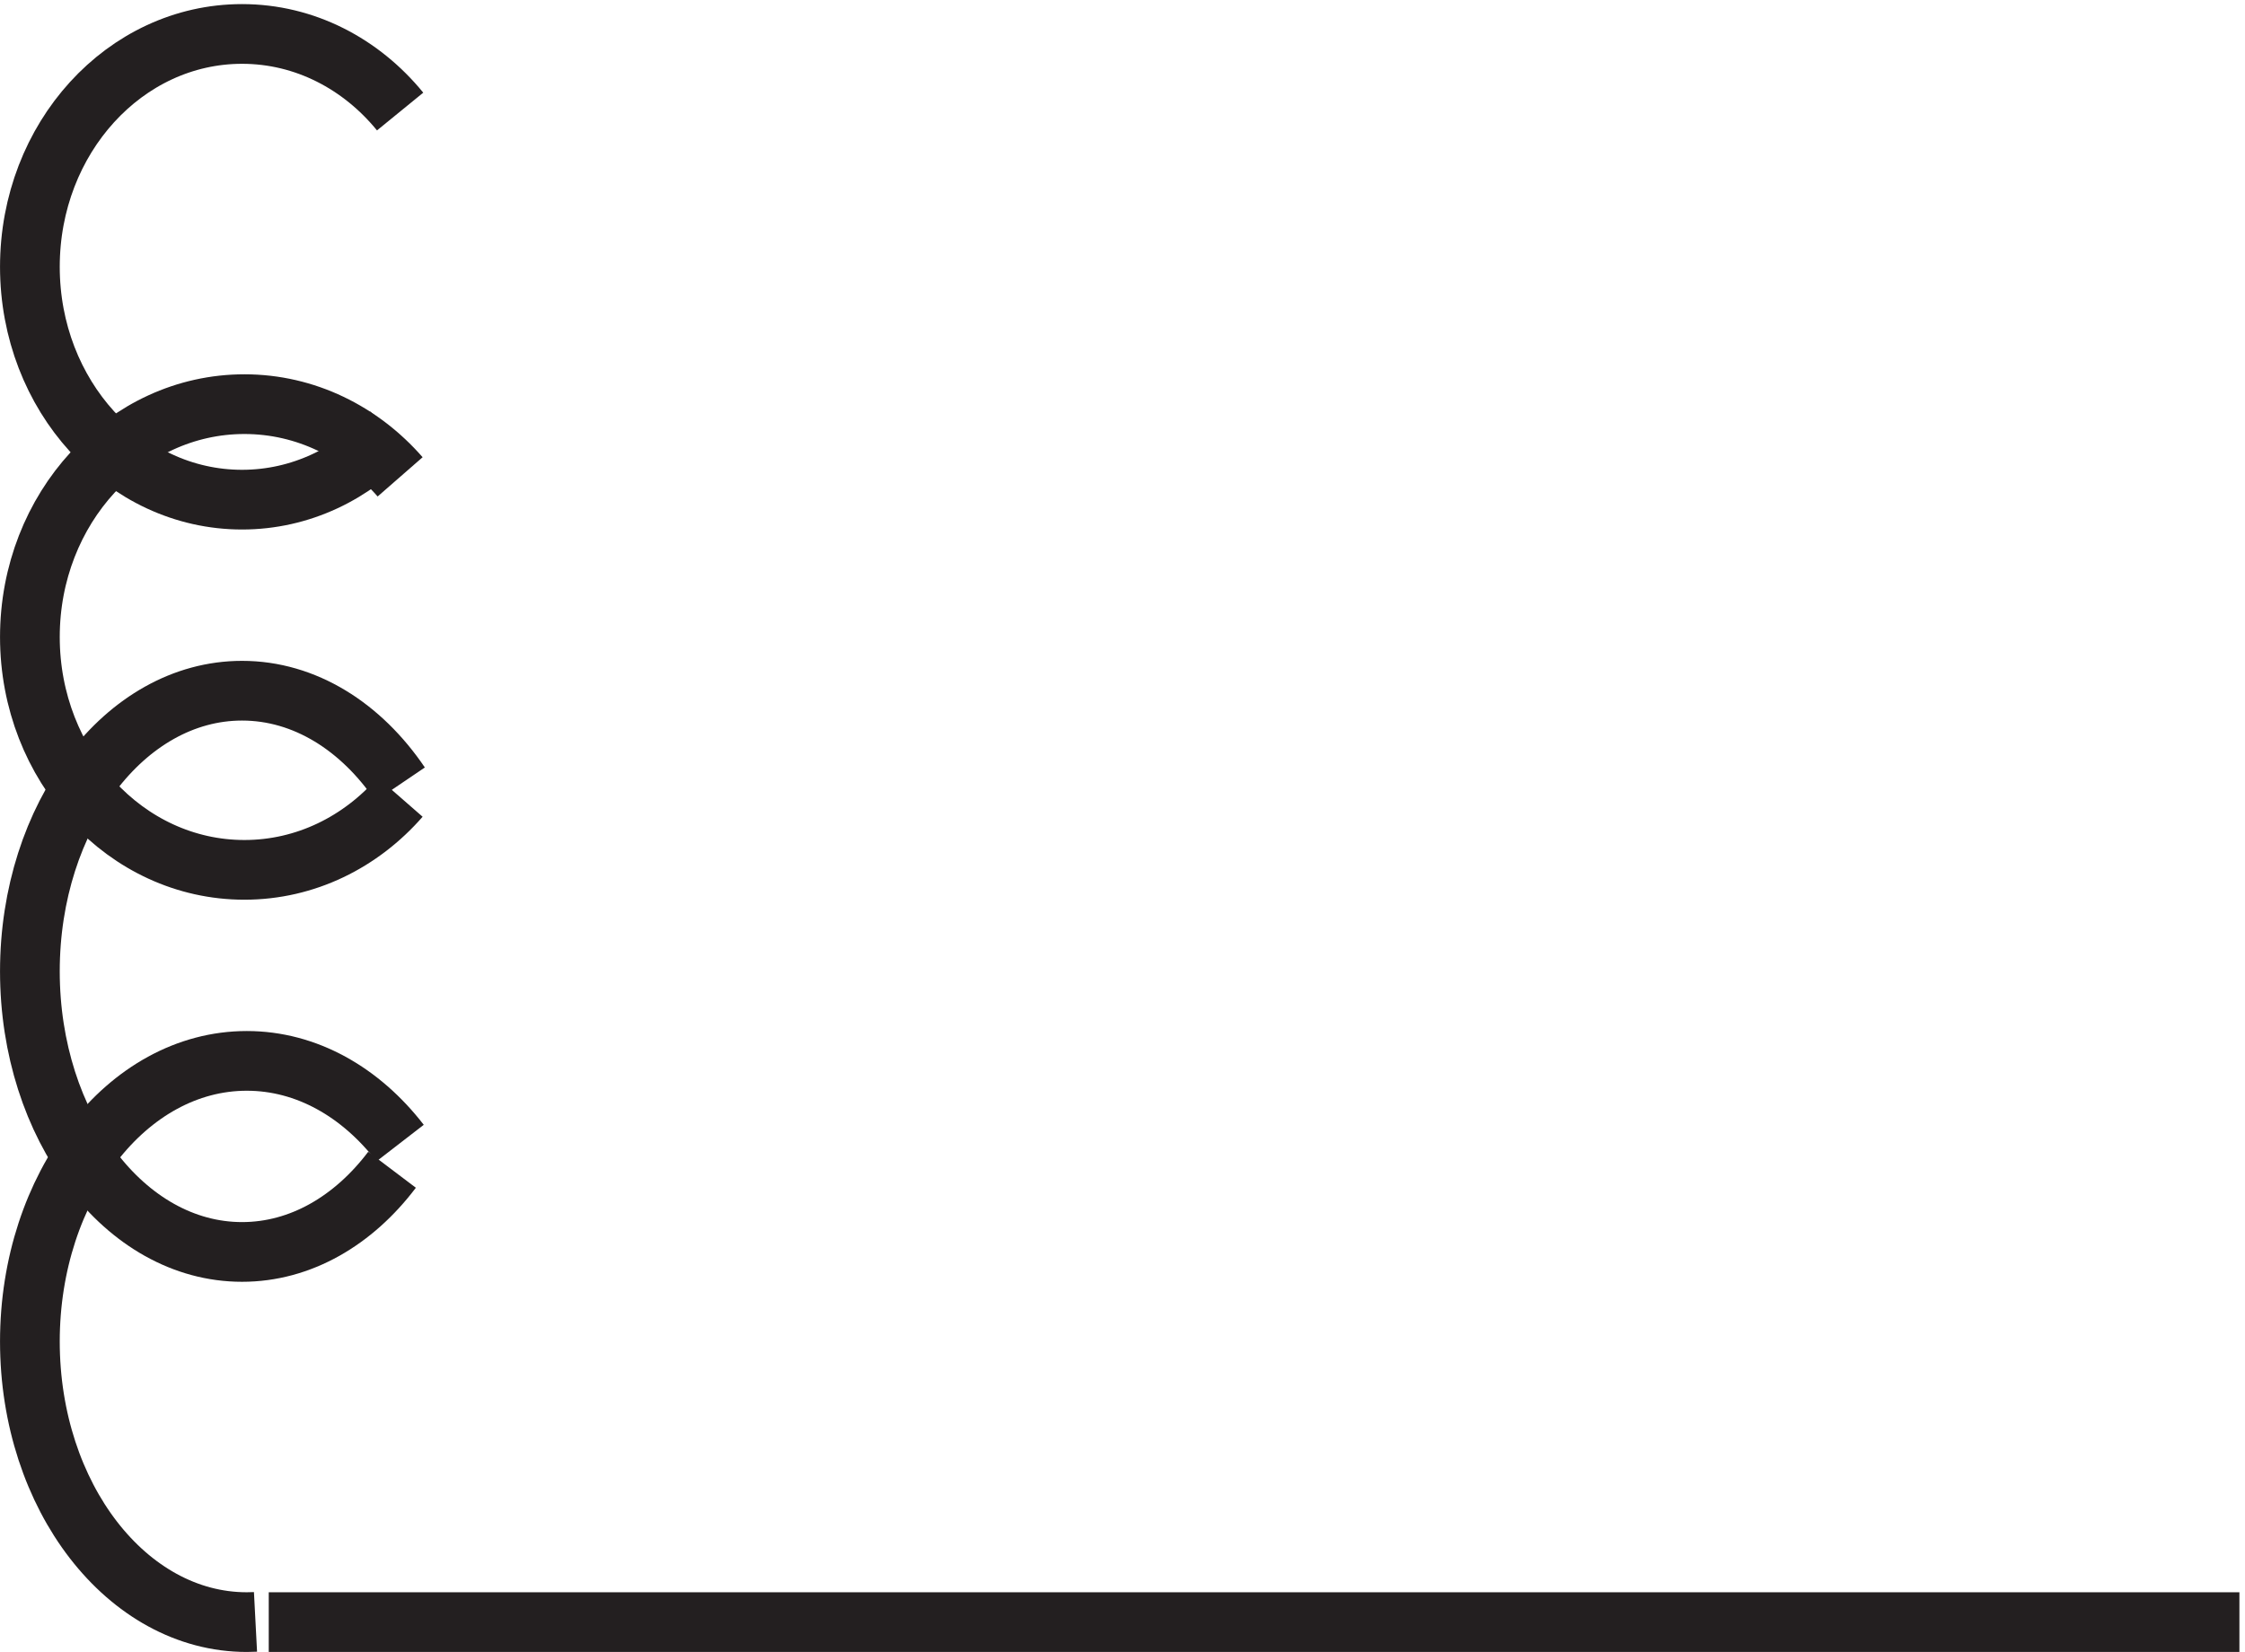 <svg xmlns="http://www.w3.org/2000/svg" xml:space="preserve" width="37.5" height="27.6"><path d="M49.832 63.344c-4.93 6.379-11.738 10.324-19.258 10.324-15.047 0-27.242-15.785-27.242-35.25 0-19.469 12.195-35.25 27.242-35.25.363 0 .73.008 1.094.027" style="fill:none;stroke:#231f20;stroke-width:7.5;stroke-linecap:butt;stroke-linejoin:miter;stroke-miterlimit:10;stroke-dasharray:none;stroke-opacity:1" transform="matrix(.133 0 0 -.133 .056 27.522)"/><path d="M49.832 108.422c-4.879 7.207-11.965 11.746-19.855 11.746-14.715 0-26.645-15.785-26.645-35.25 0-19.469 11.93-35.25 26.645-35.25 7.359 0 14.02 3.945 18.84 10.324" style="fill:none;stroke:#231f20;stroke-width:7.5;stroke-linecap:butt;stroke-linejoin:miter;stroke-miterlimit:10;stroke-dasharray:none;stroke-opacity:1" transform="matrix(.133 0 0 -.133 .056 27.522)"/><path d="M49.832 147.031c-4.91 5.625-11.855 9.133-19.559 9.133-14.878 0-26.941-13.094-26.941-29.25 0-16.152 12.063-29.25 26.941-29.25 7.704 0 14.649 3.512 19.559 9.137" style="fill:none;stroke:#231f20;stroke-width:7.5;stroke-linecap:butt;stroke-linejoin:miter;stroke-miterlimit:10;stroke-dasharray:none;stroke-opacity:1" transform="matrix(.133 0 0 -.133 .056 27.522)"/><path d="M49.832 192.922c-4.879 5.98-11.965 9.746-19.855 9.746-14.715 0-26.645-13.098-26.645-29.25 0-16.156 11.93-29.25 26.645-29.25 7.359 0 14.02 3.273 18.84 8.566M33.332 3.168h247.5" style="fill:none;stroke:#231f20;stroke-width:7.5;stroke-linecap:butt;stroke-linejoin:miter;stroke-miterlimit:10;stroke-dasharray:none;stroke-opacity:1" transform="matrix(.133 0 0 -.133 .056 27.522)"/></svg>
